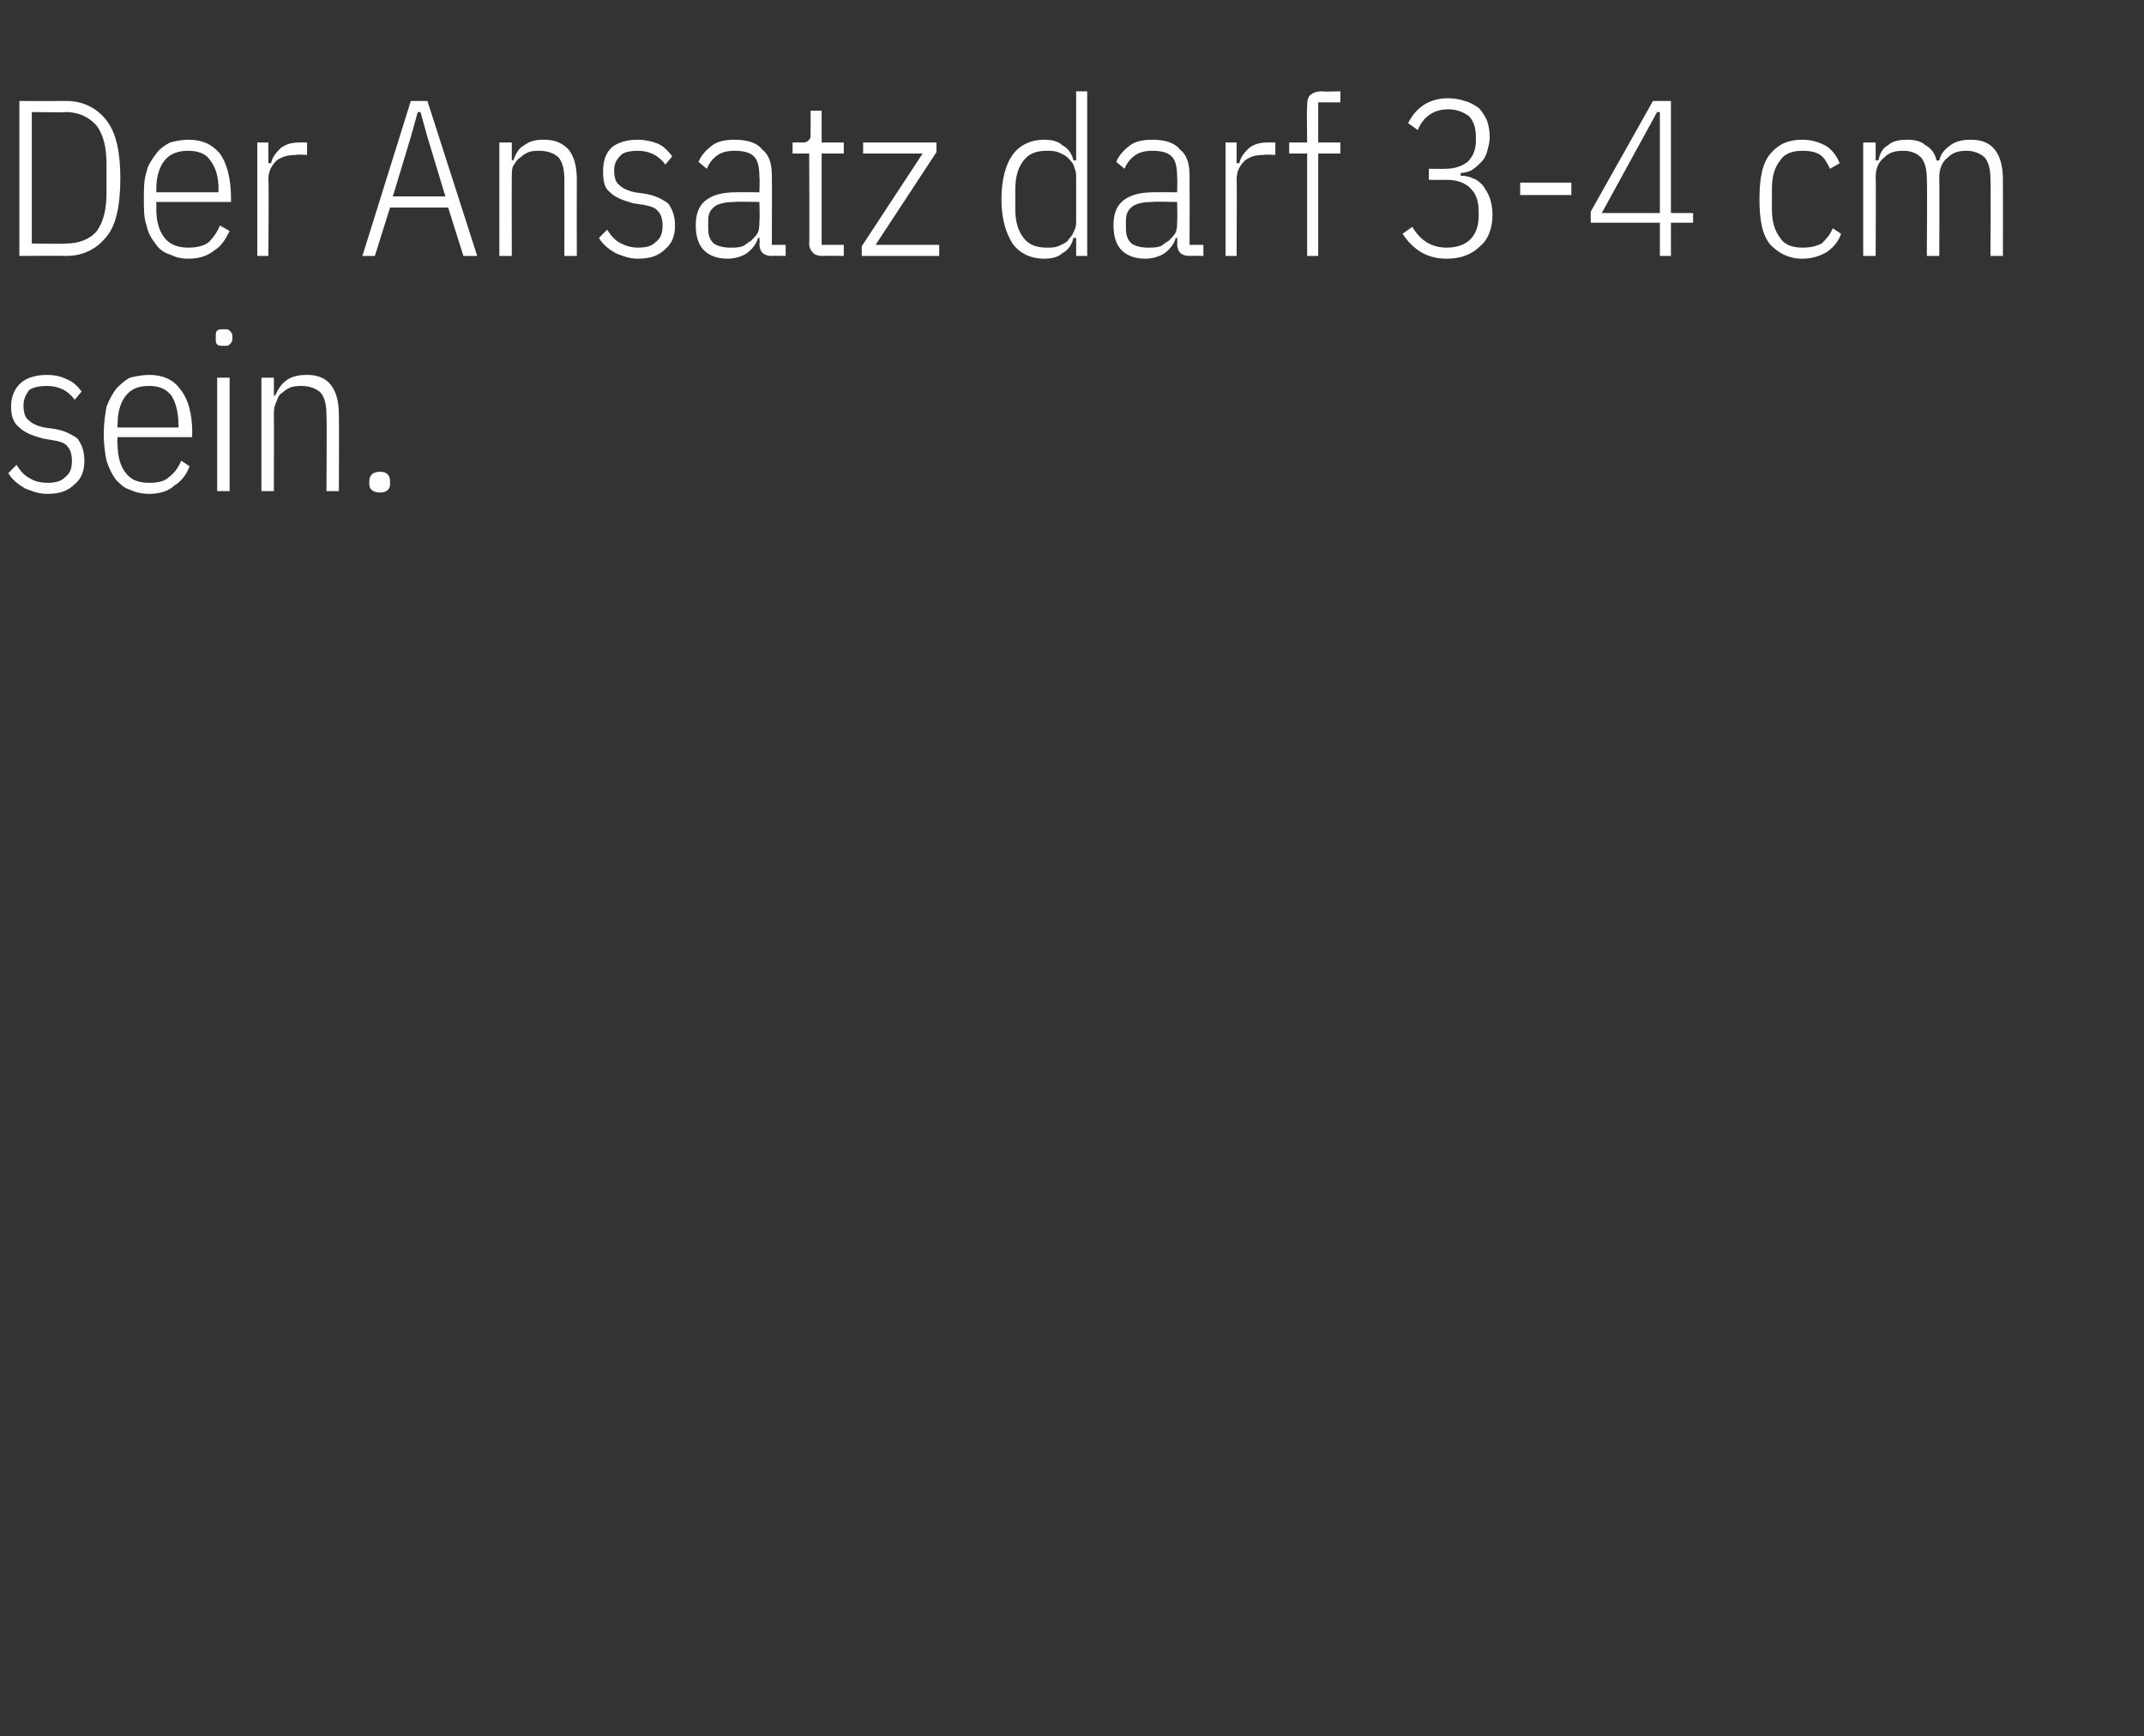 <?xml version="1.0" standalone="no"?><!DOCTYPE svg PUBLIC "-//W3C//DTD SVG 1.1//EN" "http://www.w3.org/Graphics/SVG/1.1/DTD/svg11.dtd"><svg xmlns="http://www.w3.org/2000/svg" version="1.1" width="155px" height="125.5px" viewBox="0 -6 155 125.5" style="top:-6px"><rect x="0" y="-6" width="155" height="125.5" fill="#333333" stroke="none"/>  <desc>Der Ansatz darf 3 4 cm sein.</desc>  <defs/>  <g id="Polygon126562">    <path d="M 3.4 29.7 C 2.8 29.7 2.3 29.5 1.8 29.3 C 1.3 29 0.9 28.7 0.6 28.2 C 0.6 28.2 1.2 27.6 1.2 27.6 C 1.5 28.1 1.8 28.4 2.2 28.6 C 2.5 28.8 3 28.9 3.4 28.9 C 4 28.9 4.4 28.8 4.7 28.5 C 5.1 28.2 5.2 27.8 5.2 27.3 C 5.2 26.9 5.1 26.5 4.9 26.3 C 4.7 26 4.3 25.9 3.7 25.8 C 3.7 25.8 3.1 25.7 3.1 25.7 C 2.4 25.5 1.8 25.3 1.4 24.9 C 1 24.6 0.8 24.1 0.8 23.4 C 0.8 22.6 1.1 22 1.6 21.6 C 2 21.3 2.6 21.1 3.4 21.1 C 3.9 21.1 4.4 21.2 4.8 21.4 C 5.3 21.6 5.6 21.9 5.9 22.3 C 5.9 22.3 5.4 22.9 5.4 22.9 C 4.9 22.2 4.2 21.9 3.4 21.9 C 2.8 21.9 2.4 22 2.1 22.2 C 1.9 22.5 1.7 22.8 1.7 23.3 C 1.7 23.8 1.8 24.2 2.1 24.4 C 2.3 24.6 2.7 24.8 3.2 24.9 C 3.2 24.9 3.9 25 3.9 25 C 4.6 25.1 5.2 25.4 5.6 25.7 C 5.9 26.1 6.1 26.6 6.1 27.3 C 6.1 28 5.9 28.6 5.4 29 C 4.9 29.5 4.3 29.7 3.4 29.7 Z M 10.8 29.7 C 10.3 29.7 9.8 29.6 9.4 29.4 C 9 29.3 8.7 29 8.4 28.7 C 8.1 28.3 7.9 27.9 7.7 27.3 C 7.6 26.8 7.5 26.1 7.5 25.4 C 7.5 24.6 7.6 24 7.7 23.4 C 7.9 22.9 8.1 22.5 8.4 22.1 C 8.7 21.8 9 21.5 9.4 21.3 C 9.8 21.2 10.3 21.1 10.8 21.1 C 11.7 21.1 12.5 21.4 13 22.1 C 13.6 22.8 13.9 23.9 13.9 25.3 C 13.87 25.32 13.9 25.6 13.9 25.6 L 8.5 25.6 C 8.5 25.6 8.46 26.12 8.5 26.1 C 8.5 27 8.7 27.7 9.1 28.2 C 9.5 28.7 10 28.9 10.8 28.9 C 11.4 28.9 11.9 28.8 12.2 28.5 C 12.6 28.2 12.9 27.8 13.1 27.3 C 13.1 27.3 13.7 27.7 13.7 27.7 C 13.5 28.3 13.1 28.8 12.6 29.1 C 12.2 29.5 11.5 29.7 10.8 29.7 Z M 10.8 21.9 C 10 21.9 9.5 22.1 9.1 22.6 C 8.7 23.1 8.5 23.8 8.5 24.7 C 8.46 24.68 8.5 24.9 8.5 24.9 L 12.9 24.9 C 12.9 24.9 12.92 24.68 12.9 24.7 C 12.9 23.8 12.7 23.1 12.4 22.6 C 12 22.1 11.5 21.9 10.8 21.9 Z M 16.2 19 C 16 19 15.8 19 15.7 18.9 C 15.6 18.8 15.6 18.7 15.6 18.5 C 15.6 18.5 15.6 18.3 15.6 18.3 C 15.6 18.1 15.6 18 15.7 17.9 C 15.8 17.8 16 17.8 16.2 17.8 C 16.4 17.8 16.5 17.8 16.6 17.9 C 16.7 18 16.8 18.1 16.8 18.3 C 16.8 18.3 16.8 18.5 16.8 18.5 C 16.8 18.7 16.7 18.8 16.6 18.9 C 16.5 19 16.4 19 16.2 19 Z M 15.7 21.3 L 16.6 21.3 L 16.6 29.5 L 15.7 29.5 L 15.7 21.3 Z M 18.9 29.5 L 18.9 21.3 L 19.8 21.3 L 19.8 22.6 C 19.8 22.6 19.94 22.57 19.9 22.6 C 20.1 22.1 20.4 21.7 20.7 21.5 C 21.1 21.2 21.6 21.1 22.2 21.1 C 22.9 21.1 23.5 21.3 23.9 21.8 C 24.3 22.3 24.5 23 24.5 24 C 24.52 24.01 24.5 29.5 24.5 29.5 L 23.6 29.5 C 23.6 29.5 23.64 24.04 23.6 24 C 23.6 23.3 23.5 22.8 23.2 22.4 C 22.9 22.1 22.4 21.9 21.8 21.9 C 21.6 21.9 21.3 21.9 21 22 C 20.8 22.1 20.6 22.2 20.4 22.4 C 20.2 22.5 20.1 22.7 20 23 C 19.9 23.2 19.8 23.5 19.8 23.8 C 19.81 23.79 19.8 29.5 19.8 29.5 L 18.9 29.5 Z M 28.2 29 C 28.2 29.4 27.9 29.6 27.5 29.6 C 27 29.6 26.7 29.4 26.7 29 C 26.7 29 26.7 28.8 26.7 28.8 C 26.7 28.3 27 28.1 27.5 28.1 C 27.9 28.1 28.2 28.3 28.2 28.8 C 28.19 28.78 28.2 29 28.2 29 C 28.2 29 28.19 28.98 28.2 29 Z " stroke="none" fill="#fff"/>  </g>  <g id="Polygon126561">    <path d="M 1.4 1.3 C 1.4 1.3 4.75 1.31 4.8 1.3 C 6 1.3 7 1.8 7.7 2.7 C 8.4 3.6 8.7 5 8.7 6.9 C 8.7 8.8 8.4 10.3 7.7 11.1 C 7 12 6 12.5 4.8 12.5 C 4.75 12.48 1.4 12.5 1.4 12.5 L 1.4 1.3 Z M 4.8 11.6 C 5.7 11.6 6.5 11.3 7 10.7 C 7.5 10 7.7 9.1 7.7 7.9 C 7.7 7.9 7.7 5.9 7.7 5.9 C 7.7 4.7 7.5 3.8 7 3.1 C 6.5 2.5 5.7 2.1 4.8 2.1 C 4.77 2.14 2.3 2.1 2.3 2.1 L 2.3 11.6 C 2.3 11.6 4.77 11.65 4.8 11.6 Z M 13.6 12.7 C 13.1 12.7 12.7 12.6 12.3 12.4 C 11.9 12.3 11.5 12 11.3 11.7 C 11 11.3 10.7 10.9 10.6 10.3 C 10.4 9.8 10.4 9.1 10.4 8.4 C 10.4 7.6 10.4 7 10.6 6.4 C 10.7 5.9 11 5.5 11.3 5.1 C 11.5 4.8 11.9 4.5 12.3 4.3 C 12.7 4.2 13.1 4.1 13.6 4.1 C 14.6 4.1 15.3 4.4 15.9 5.1 C 16.4 5.8 16.7 6.9 16.7 8.3 C 16.71 8.32 16.7 8.6 16.7 8.6 L 11.3 8.6 C 11.3 8.6 11.31 9.12 11.3 9.1 C 11.3 10 11.5 10.7 11.9 11.2 C 12.3 11.7 12.9 11.9 13.6 11.9 C 14.2 11.9 14.7 11.8 15.1 11.5 C 15.4 11.2 15.7 10.8 15.9 10.3 C 15.9 10.3 16.6 10.7 16.6 10.7 C 16.3 11.3 16 11.8 15.5 12.1 C 15 12.5 14.4 12.7 13.6 12.7 Z M 13.6 4.9 C 12.9 4.9 12.3 5.1 11.9 5.6 C 11.5 6.1 11.3 6.8 11.3 7.7 C 11.31 7.68 11.3 7.9 11.3 7.9 L 15.8 7.9 C 15.8 7.9 15.77 7.68 15.8 7.7 C 15.8 6.8 15.6 6.1 15.2 5.6 C 14.9 5.1 14.3 4.9 13.6 4.9 Z M 18.6 12.5 L 18.6 4.3 L 19.4 4.3 L 19.4 5.8 C 19.4 5.8 19.58 5.78 19.6 5.8 C 19.7 5.3 20 5 20.3 4.7 C 20.7 4.4 21.1 4.3 21.7 4.3 C 21.67 4.29 22.2 4.3 22.2 4.3 L 22.2 5.2 C 22.2 5.2 21.45 5.15 21.4 5.2 C 20.9 5.2 20.4 5.3 20 5.6 C 19.6 6 19.4 6.4 19.4 7 C 19.45 6.96 19.4 12.5 19.4 12.5 L 18.6 12.5 Z M 33.5 12.5 L 32.4 9 L 28.2 9 L 27.1 12.5 L 26.2 12.5 L 29.7 1.3 L 30.9 1.3 L 34.5 12.5 L 33.5 12.5 Z M 30.9 3.9 L 30.4 2.1 L 30.2 2.1 L 29.7 3.9 L 28.4 8.2 L 32.2 8.2 L 30.9 3.9 Z M 36.1 12.5 L 36.1 4.3 L 37 4.3 L 37 5.6 C 37 5.6 37.11 5.57 37.1 5.6 C 37.3 5.1 37.5 4.7 37.9 4.5 C 38.3 4.2 38.7 4.1 39.3 4.1 C 40.1 4.1 40.6 4.3 41.1 4.8 C 41.5 5.3 41.7 6 41.7 7 C 41.69 7.01 41.7 12.5 41.7 12.5 L 40.8 12.5 C 40.8 12.5 40.81 7.04 40.8 7 C 40.8 6.3 40.7 5.8 40.4 5.4 C 40.1 5.1 39.6 4.9 39 4.9 C 38.7 4.9 38.5 4.9 38.2 5 C 38 5.1 37.8 5.2 37.6 5.4 C 37.4 5.5 37.3 5.7 37.1 6 C 37 6.2 37 6.5 37 6.8 C 36.99 6.79 37 12.5 37 12.5 L 36.1 12.5 Z M 46.1 12.7 C 45.5 12.7 45 12.5 44.5 12.3 C 44 12 43.6 11.7 43.3 11.2 C 43.3 11.2 43.9 10.6 43.9 10.6 C 44.2 11.1 44.5 11.4 44.9 11.6 C 45.3 11.8 45.7 11.9 46.1 11.9 C 46.7 11.9 47.1 11.8 47.4 11.5 C 47.8 11.2 47.9 10.8 47.9 10.3 C 47.9 9.9 47.8 9.5 47.6 9.3 C 47.4 9 47 8.9 46.5 8.8 C 46.5 8.8 45.8 8.7 45.8 8.7 C 45.1 8.5 44.5 8.3 44.1 7.9 C 43.7 7.6 43.6 7.1 43.6 6.4 C 43.6 5.6 43.8 5 44.3 4.6 C 44.7 4.3 45.3 4.1 46.1 4.1 C 46.6 4.1 47.1 4.2 47.6 4.4 C 48 4.6 48.3 4.9 48.6 5.3 C 48.6 5.3 48.1 5.9 48.1 5.9 C 47.6 5.2 46.9 4.9 46.1 4.9 C 45.6 4.9 45.1 5 44.9 5.2 C 44.6 5.5 44.4 5.8 44.4 6.3 C 44.4 6.8 44.5 7.2 44.8 7.4 C 45 7.6 45.4 7.8 45.9 7.9 C 45.9 7.9 46.6 8 46.6 8 C 47.3 8.1 47.9 8.4 48.3 8.7 C 48.6 9.1 48.8 9.6 48.8 10.3 C 48.8 11 48.6 11.6 48.1 12 C 47.6 12.5 47 12.7 46.1 12.7 Z M 55.8 12.5 C 55.2 12.5 54.9 12.2 54.9 11.6 C 54.94 11.62 54.9 11.2 54.9 11.2 C 54.9 11.2 54.81 11.17 54.8 11.2 C 54.7 11.6 54.4 12 54 12.3 C 53.7 12.5 53.2 12.7 52.6 12.7 C 51.9 12.7 51.3 12.5 50.9 12.1 C 50.5 11.7 50.3 11.1 50.3 10.3 C 50.3 9.5 50.5 8.9 51 8.5 C 51.5 8.1 52.2 7.9 53.2 7.9 C 53.16 7.89 54.9 7.9 54.9 7.9 C 54.9 7.9 54.94 6.8 54.9 6.8 C 54.9 6.1 54.8 5.6 54.5 5.3 C 54.2 5 53.7 4.9 53.1 4.9 C 52.6 4.9 52.2 5 51.9 5.2 C 51.6 5.4 51.3 5.7 51.1 6.2 C 51.1 6.2 50.5 5.7 50.5 5.7 C 50.7 5.2 51.1 4.8 51.5 4.5 C 51.9 4.2 52.5 4.1 53.1 4.1 C 54 4.1 54.7 4.3 55.1 4.8 C 55.6 5.2 55.8 5.8 55.8 6.7 C 55.82 6.72 55.8 11.7 55.8 11.7 L 56.8 11.7 L 56.8 12.5 C 56.8 12.5 55.82 12.48 55.8 12.5 Z M 52.8 11.9 C 53.1 11.9 53.4 11.9 53.7 11.8 C 53.9 11.7 54.1 11.5 54.3 11.4 C 54.5 11.2 54.7 11 54.8 10.8 C 54.9 10.5 54.9 10.3 54.9 10 C 54.94 10.01 54.9 8.6 54.9 8.6 C 54.9 8.6 53.14 8.56 53.1 8.6 C 52.5 8.6 52 8.7 51.7 8.9 C 51.3 9.2 51.2 9.5 51.2 10 C 51.2 10 51.2 10.5 51.2 10.5 C 51.2 11 51.3 11.3 51.6 11.6 C 51.9 11.8 52.3 11.9 52.8 11.9 Z M 59.5 12.5 C 59.1 12.5 58.9 12.4 58.8 12.3 C 58.6 12.1 58.5 11.9 58.5 11.6 C 58.53 11.55 58.5 5.1 58.5 5.1 L 57.3 5.1 L 57.3 4.3 C 57.3 4.3 58.11 4.29 58.1 4.3 C 58.3 4.3 58.4 4.2 58.5 4.1 C 58.6 4 58.6 3.9 58.6 3.7 C 58.61 3.68 58.6 2 58.6 2 L 59.4 2 L 59.4 4.3 L 61 4.3 L 61 5.1 L 59.4 5.1 L 59.4 11.7 L 61 11.7 L 61 12.5 C 61 12.5 59.47 12.48 59.5 12.5 Z M 62.3 12.5 L 62.3 11.8 L 66.7 5.1 L 62.4 5.1 L 62.4 4.3 L 67.7 4.3 L 67.7 5 L 63.3 11.7 L 67.9 11.7 L 67.9 12.5 L 62.3 12.5 Z M 77.8 11.2 C 77.8 11.2 77.62 11.2 77.6 11.2 C 77.5 11.7 77.2 12.1 76.8 12.3 C 76.5 12.6 76 12.7 75.5 12.7 C 74.5 12.7 73.7 12.3 73.2 11.6 C 72.7 10.8 72.4 9.8 72.4 8.4 C 72.4 7 72.7 5.9 73.2 5.2 C 73.7 4.5 74.5 4.1 75.5 4.1 C 76 4.1 76.5 4.2 76.8 4.5 C 77.2 4.7 77.5 5.1 77.6 5.6 C 77.62 5.57 77.8 5.6 77.8 5.6 L 77.8 0.6 L 78.6 0.6 L 78.6 12.5 L 77.8 12.5 L 77.8 11.2 Z M 75.7 11.9 C 76 11.9 76.2 11.9 76.5 11.8 C 76.7 11.7 77 11.6 77.2 11.4 C 77.3 11.2 77.5 11.1 77.6 10.8 C 77.7 10.6 77.8 10.4 77.8 10.1 C 77.8 10.1 77.8 6.7 77.8 6.7 C 77.8 6.4 77.7 6.2 77.6 5.9 C 77.5 5.7 77.3 5.5 77.2 5.4 C 77 5.2 76.7 5.1 76.5 5 C 76.2 4.9 76 4.9 75.7 4.9 C 74.9 4.9 74.4 5.1 74 5.6 C 73.6 6.1 73.4 6.8 73.4 7.7 C 73.4 7.7 73.4 9.1 73.4 9.1 C 73.4 10 73.6 10.7 74 11.2 C 74.4 11.7 74.9 11.9 75.7 11.9 Z M 86 12.5 C 85.4 12.5 85.1 12.2 85.1 11.6 C 85.13 11.62 85.1 11.2 85.1 11.2 C 85.1 11.2 85 11.17 85 11.2 C 84.9 11.6 84.6 12 84.2 12.3 C 83.9 12.5 83.4 12.7 82.8 12.7 C 82.1 12.7 81.5 12.5 81.1 12.1 C 80.7 11.7 80.5 11.1 80.5 10.3 C 80.5 9.5 80.7 8.9 81.2 8.5 C 81.7 8.1 82.4 7.9 83.4 7.9 C 83.36 7.89 85.1 7.9 85.1 7.9 C 85.1 7.9 85.13 6.8 85.1 6.8 C 85.1 6.1 85 5.6 84.7 5.3 C 84.4 5 83.9 4.9 83.3 4.9 C 82.8 4.9 82.4 5 82.1 5.2 C 81.8 5.4 81.5 5.7 81.3 6.2 C 81.3 6.2 80.7 5.7 80.7 5.7 C 80.9 5.2 81.3 4.8 81.7 4.5 C 82.1 4.2 82.7 4.1 83.3 4.1 C 84.2 4.1 84.9 4.3 85.3 4.8 C 85.8 5.2 86 5.8 86 6.7 C 86.01 6.72 86 11.7 86 11.7 L 87 11.7 L 87 12.5 C 87 12.5 86.01 12.48 86 12.5 Z M 83 11.9 C 83.3 11.9 83.6 11.9 83.9 11.8 C 84.1 11.7 84.3 11.5 84.5 11.4 C 84.7 11.2 84.9 11 85 10.8 C 85.1 10.5 85.1 10.3 85.1 10 C 85.13 10.01 85.1 8.6 85.1 8.6 C 85.1 8.6 83.34 8.56 83.3 8.6 C 82.7 8.6 82.2 8.7 81.9 8.9 C 81.5 9.2 81.4 9.5 81.4 10 C 81.4 10 81.4 10.5 81.4 10.5 C 81.4 11 81.5 11.3 81.8 11.6 C 82.1 11.8 82.5 11.9 83 11.9 Z M 88.6 12.5 L 88.6 4.3 L 89.4 4.3 L 89.4 5.8 C 89.4 5.8 89.56 5.78 89.6 5.8 C 89.7 5.3 90 5 90.3 4.7 C 90.7 4.4 91.1 4.3 91.7 4.3 C 91.65 4.29 92.2 4.3 92.2 4.3 L 92.2 5.2 C 92.2 5.2 91.43 5.15 91.4 5.2 C 90.8 5.2 90.4 5.3 90 5.6 C 89.6 6 89.4 6.4 89.4 7 C 89.43 6.96 89.4 12.5 89.4 12.5 L 88.6 12.5 Z M 94.5 5.1 L 93.2 5.1 L 93.2 4.3 L 94.5 4.3 C 94.5 4.3 94.46 1.76 94.5 1.8 C 94.5 1.4 94.5 1.1 94.7 0.9 C 94.9 0.7 95.2 0.6 95.6 0.6 C 95.58 0.64 96.9 0.6 96.9 0.6 L 96.9 1.4 L 95.3 1.4 L 95.3 4.3 L 96.9 4.3 L 96.9 5.1 L 95.3 5.1 L 95.3 12.5 L 94.5 12.5 L 94.5 5.1 Z M 104.5 6.2 C 105.2 6.2 105.7 6 106.1 5.7 C 106.5 5.3 106.7 4.8 106.7 4.2 C 106.7 4.2 106.7 3.9 106.7 3.9 C 106.7 3.2 106.5 2.7 106.2 2.4 C 105.8 2.1 105.3 1.9 104.7 1.9 C 103.7 1.9 102.9 2.4 102.5 3.4 C 102.5 3.4 101.8 2.9 101.8 2.9 C 102.4 1.7 103.4 1.1 104.7 1.1 C 105.2 1.1 105.6 1.2 105.9 1.3 C 106.3 1.4 106.6 1.6 106.9 1.8 C 107.1 2 107.3 2.3 107.5 2.7 C 107.6 3 107.7 3.4 107.7 3.9 C 107.7 4.3 107.6 4.6 107.5 5 C 107.4 5.3 107.3 5.5 107.1 5.7 C 106.9 5.9 106.7 6.1 106.4 6.3 C 106.2 6.4 105.9 6.5 105.6 6.5 C 105.6 6.5 105.6 6.7 105.6 6.7 C 106 6.7 106.3 6.8 106.5 6.9 C 106.8 7 107 7.2 107.2 7.4 C 107.4 7.7 107.6 8 107.7 8.3 C 107.8 8.6 107.9 9 107.9 9.5 C 107.9 10.5 107.6 11.3 107 11.8 C 106.4 12.4 105.6 12.7 104.6 12.7 C 103.2 12.7 102.2 12.1 101.4 10.9 C 101.4 10.9 102.1 10.4 102.1 10.4 C 102.7 11.4 103.5 11.9 104.6 11.9 C 105.3 11.9 105.9 11.7 106.3 11.3 C 106.7 10.9 106.9 10.3 106.9 9.6 C 106.9 9.6 106.9 9.3 106.9 9.3 C 106.9 8.5 106.7 8 106.3 7.6 C 105.9 7.2 105.3 7 104.6 7 C 104.59 7.01 103.3 7 103.3 7 L 103.3 6.2 C 103.3 6.2 104.51 6.22 104.5 6.2 Z M 109.9 8.1 L 109.9 7.2 L 113.6 7.2 L 113.6 8.1 L 109.9 8.1 Z M 120 12.5 L 120 10.1 L 115 10.1 L 115 9.3 L 119.5 1.3 L 120.8 1.3 L 120.8 9.4 L 122.4 9.4 L 122.4 10.1 L 120.8 10.1 L 120.8 12.5 L 120 12.5 Z M 115.8 9.4 L 120 9.4 L 120 2.1 L 119.8 2.1 L 115.8 9.4 Z M 130.3 12.7 C 129.3 12.7 128.6 12.3 128 11.7 C 127.4 11 127.2 9.9 127.2 8.4 C 127.2 6.9 127.4 5.8 128 5.1 C 128.6 4.4 129.3 4.1 130.3 4.1 C 131 4.1 131.6 4.3 132.1 4.6 C 132.5 4.9 132.8 5.3 133 5.8 C 133 5.8 132.3 6.2 132.3 6.2 C 132.1 5.8 131.9 5.4 131.6 5.2 C 131.3 5 130.9 4.9 130.3 4.9 C 129.6 4.9 129 5.1 128.7 5.6 C 128.3 6.1 128.1 6.7 128.1 7.7 C 128.1 7.7 128.1 9.1 128.1 9.1 C 128.1 10 128.3 10.7 128.7 11.2 C 129 11.7 129.6 11.9 130.3 11.9 C 130.9 11.9 131.3 11.8 131.7 11.6 C 132 11.3 132.3 11 132.5 10.5 C 132.5 10.5 133.1 10.9 133.1 10.9 C 132.9 11.5 132.5 11.9 132.1 12.2 C 131.6 12.5 131 12.7 130.3 12.7 Z M 134.7 12.5 L 134.7 4.3 L 135.6 4.3 L 135.6 5.6 C 135.6 5.6 135.75 5.57 135.8 5.6 C 135.9 5.1 136.1 4.7 136.5 4.5 C 136.8 4.2 137.3 4.1 137.9 4.1 C 138.4 4.1 138.9 4.2 139.2 4.5 C 139.6 4.7 139.9 5.1 140 5.6 C 140 5.6 140.2 5.6 140.2 5.6 C 140.3 5.1 140.6 4.8 141 4.5 C 141.4 4.2 141.9 4.1 142.5 4.1 C 143.2 4.1 143.8 4.3 144.2 4.8 C 144.6 5.3 144.8 6 144.8 7 C 144.81 7.01 144.8 12.5 144.8 12.5 L 143.9 12.5 C 143.9 12.5 143.93 7.04 143.9 7 C 143.9 6.3 143.8 5.8 143.5 5.4 C 143.2 5.1 142.7 4.9 142.2 4.9 C 141.6 4.9 141.2 5 140.8 5.4 C 140.4 5.7 140.2 6.2 140.2 6.8 C 140.22 6.79 140.2 12.5 140.2 12.5 L 139.3 12.5 C 139.3 12.5 139.34 7.04 139.3 7 C 139.3 6.3 139.2 5.8 138.9 5.4 C 138.6 5.1 138.2 4.9 137.6 4.9 C 137 4.9 136.6 5 136.2 5.4 C 135.8 5.7 135.6 6.2 135.6 6.8 C 135.63 6.79 135.6 12.5 135.6 12.5 L 134.7 12.5 Z " stroke="none" fill="#fff"/>  </g></svg>